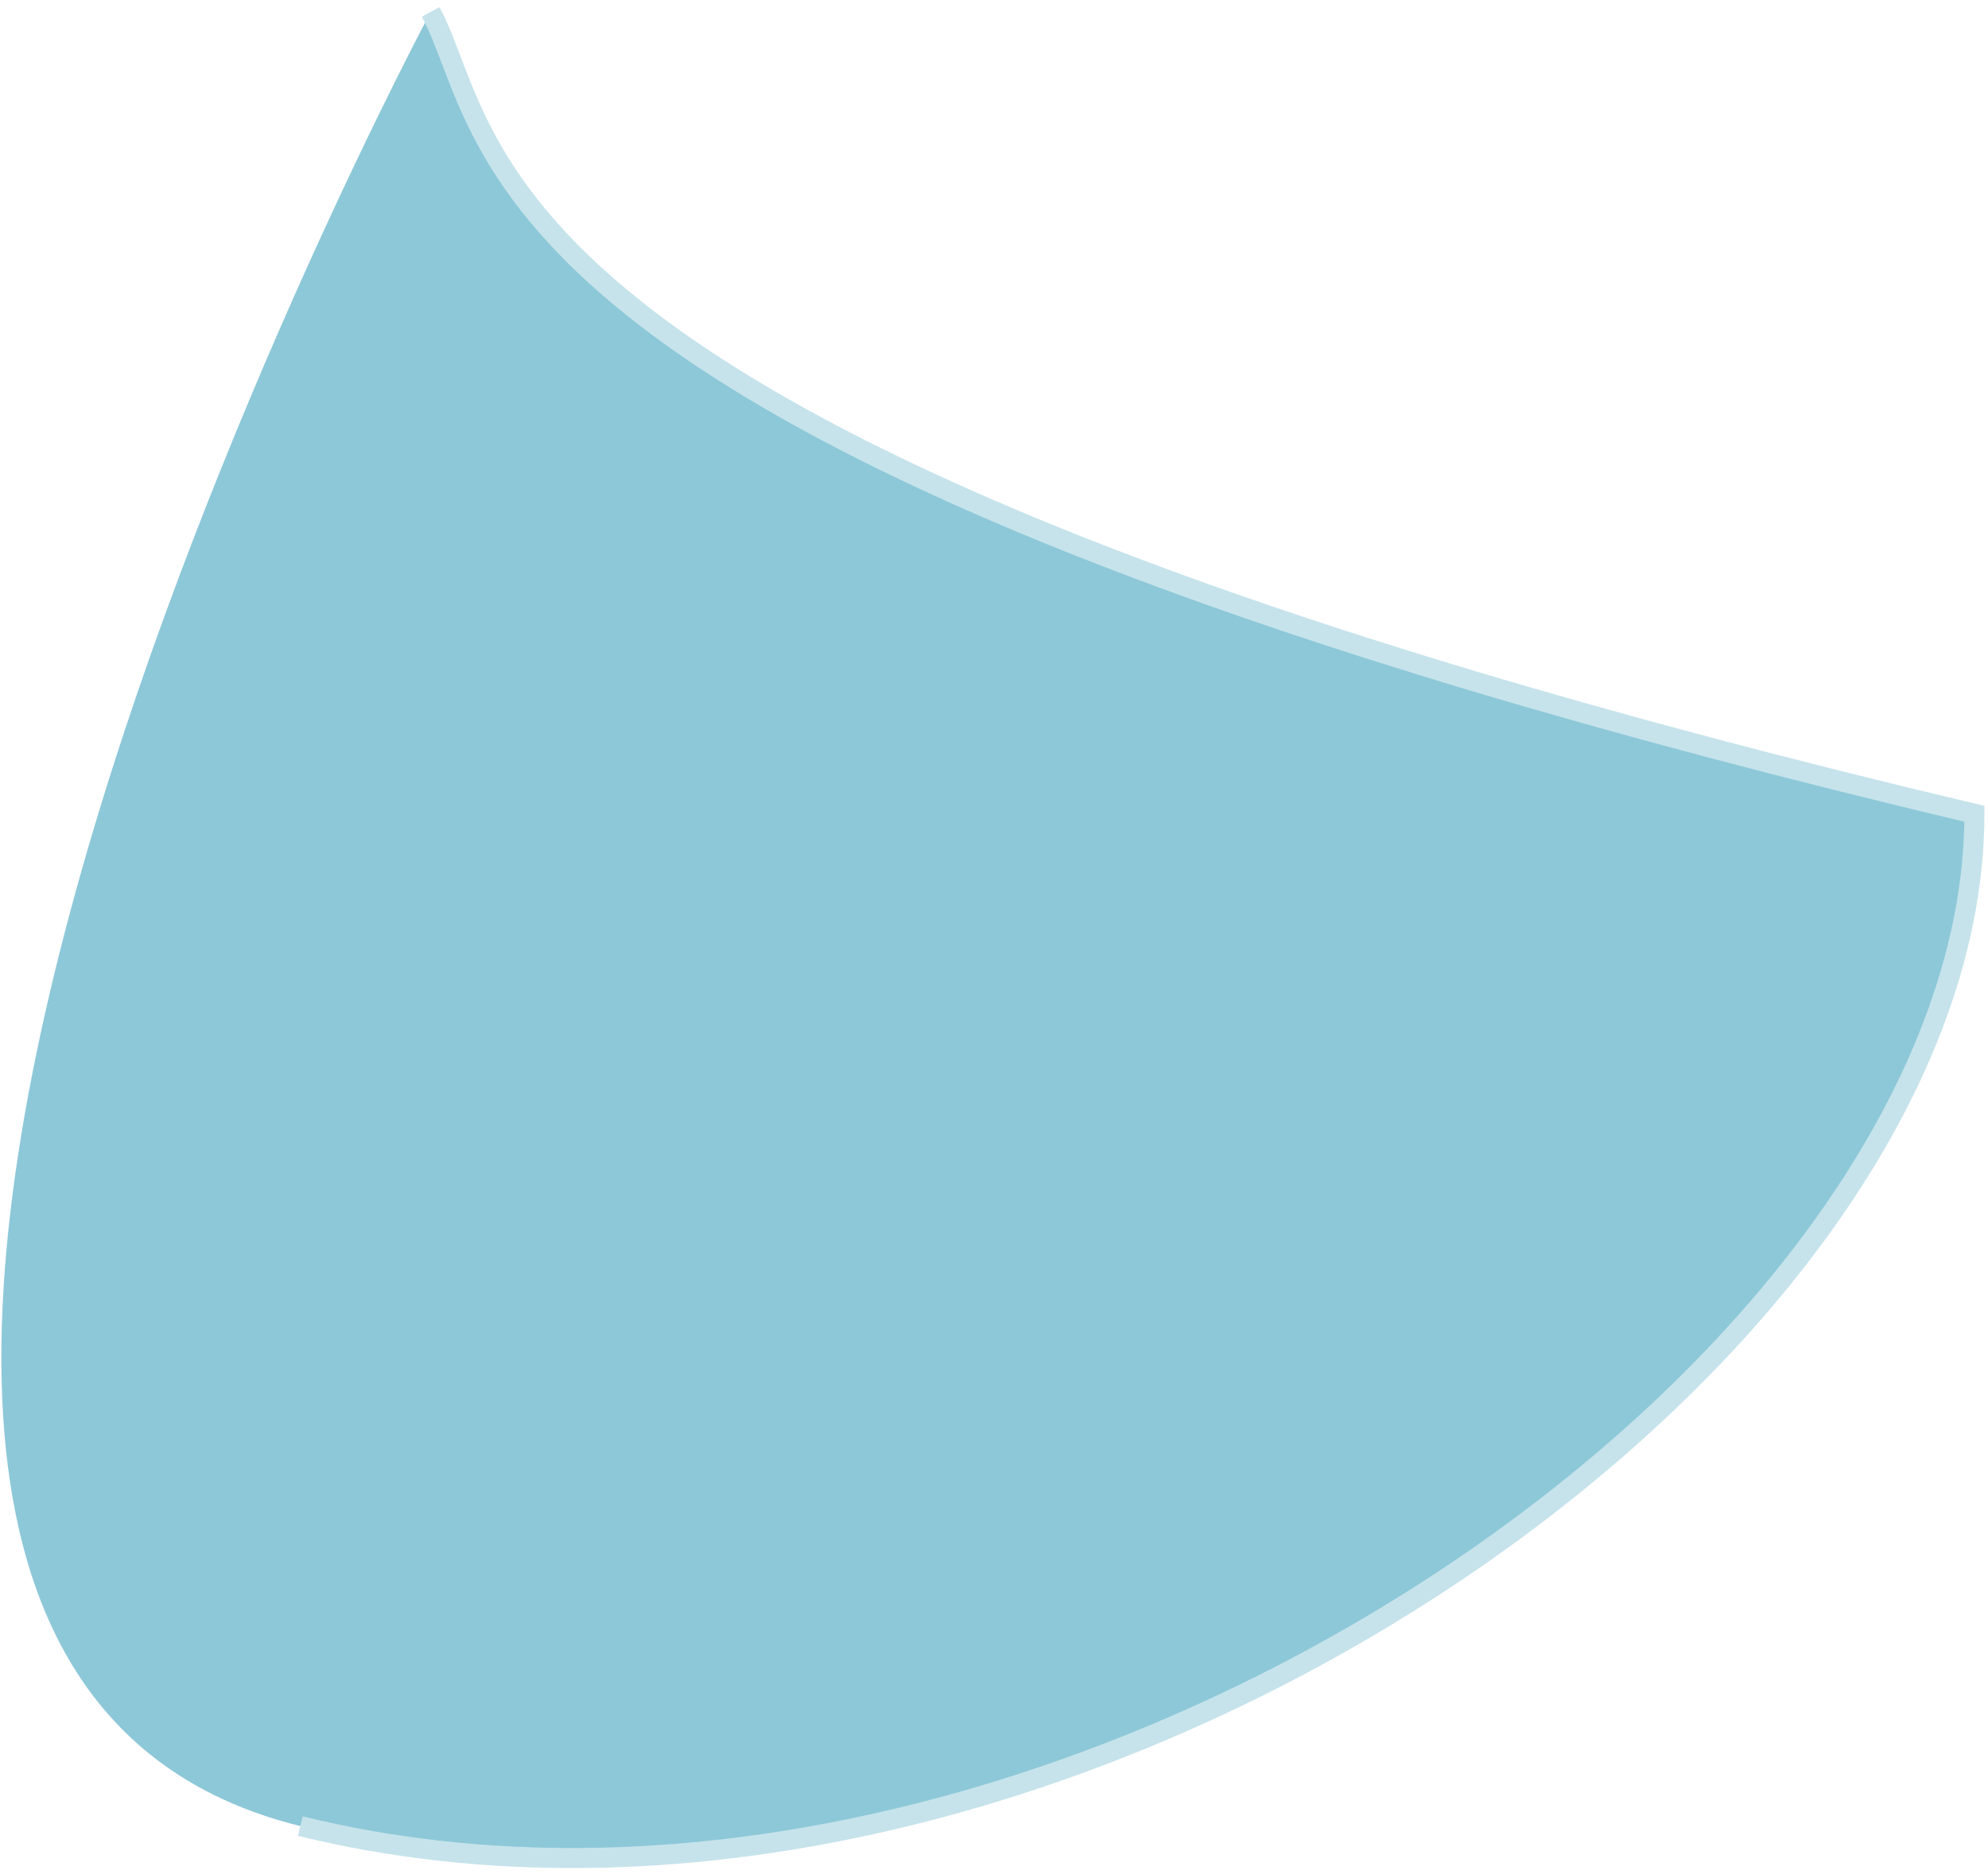 <?xml version="1.0" encoding="UTF-8"?> <svg xmlns="http://www.w3.org/2000/svg" width="228" height="215" viewBox="0 0 228 215" fill="none"><path d="M226.445 93.345C226.445 157.475 119.533 230.415 34.451 209.462C-50.632 188.509 49.394 1.367 49.394 1.367C57.44 16.308 51.694 51.953 226.445 93.345Z" fill="#8DC8D8"></path><path d="M34.447 209.462C119.53 230.415 226.442 157.475 226.442 93.345C51.69 51.953 57.436 16.308 49.391 1.367" stroke="#C6E3EB" stroke-width="2.299"></path></svg> 